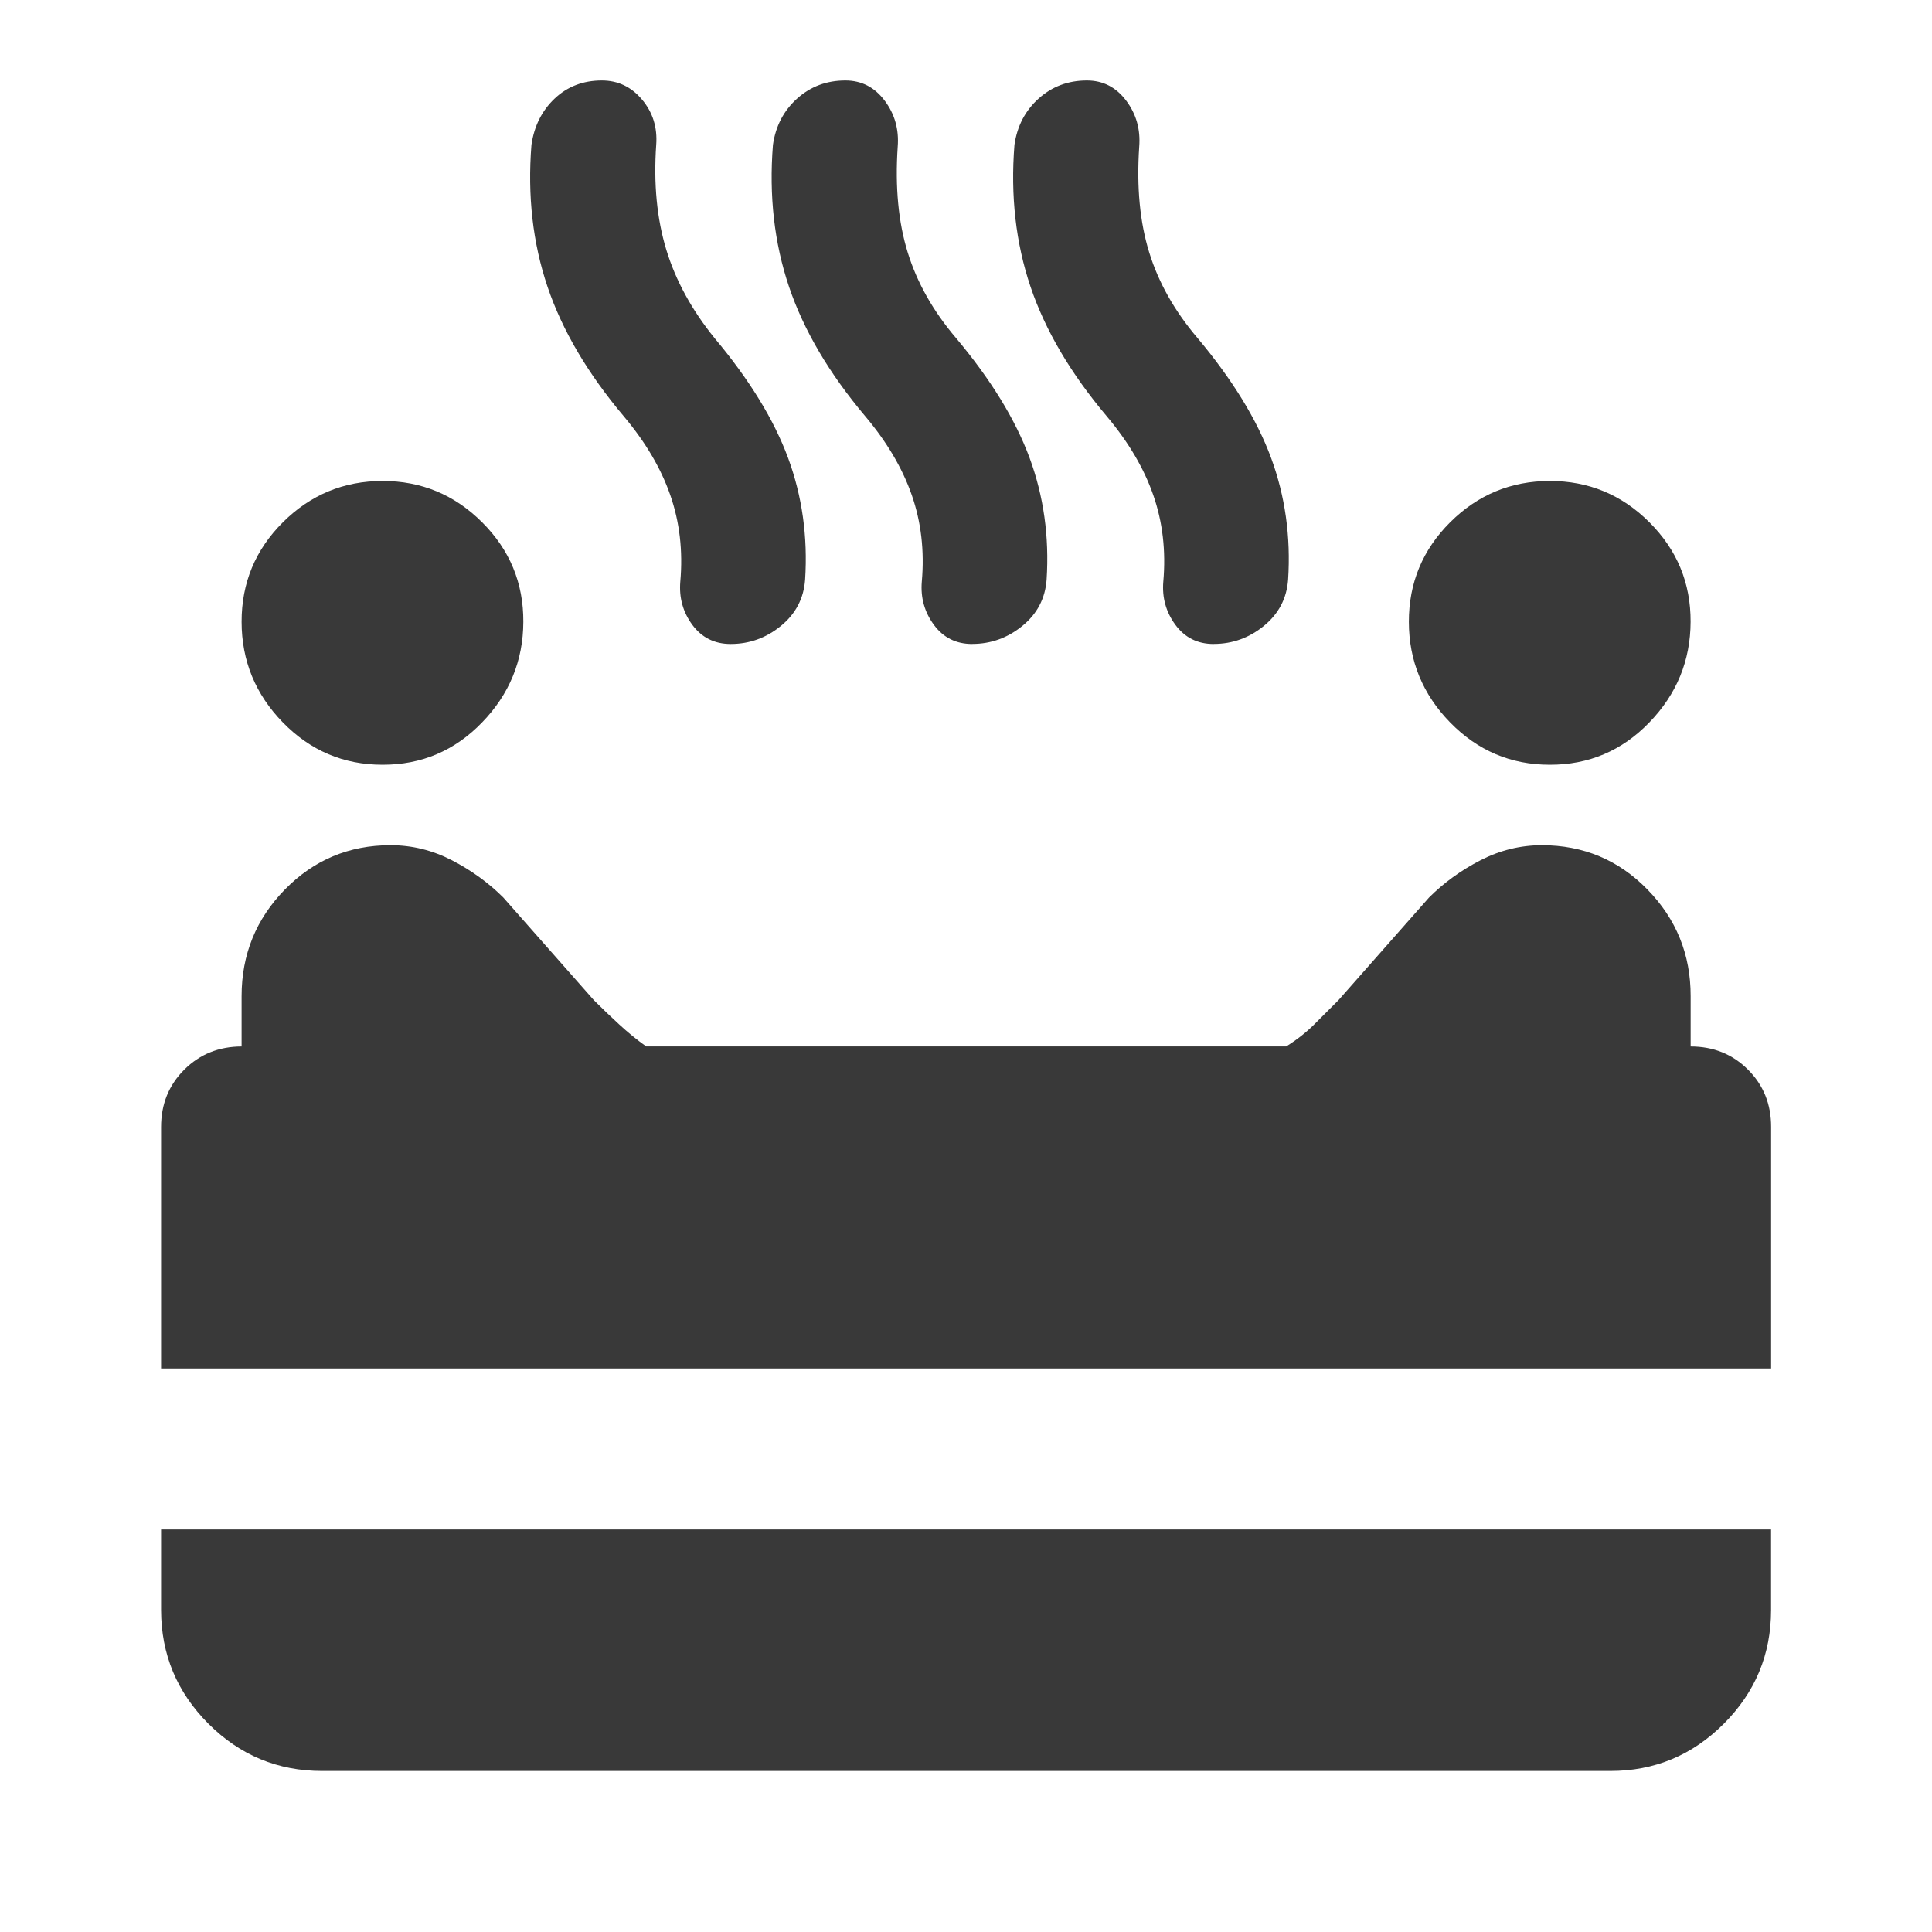 <svg fill="none" height="40" viewBox="0 0 40 40" width="40" xmlns="http://www.w3.org/2000/svg"><path d="m32.086 15.833c-.805 0-1.493-.292-2.062-.875s-.854-1.278-.855-2.083c-.001-.806.284-1.493.855-2.062s1.258-.854 2.062-.855c.803-.001 1.491.284 2.063.855.572.571.857 1.258.853 2.062-.003.803-.288 1.498-.855 2.083-.567.586-1.254.877-2.062.875zm-24.167 0c-.806 0-1.493-.292-2.062-.875-.569-.583-.854-1.278-.855-2.083-.001-.806.284-1.493.855-2.062.571-.569 1.258-.854 2.062-.855.803-.001 1.491.284 2.063.855.572.571.857 1.258.853 2.062-.003.803-.288 1.498-.855 2.083-.567.586-1.254.877-2.062.875zm7.208-2.5c-.333 0-.597-.132-.792-.395-.194-.263-.278-.562-.25-.897.056-.639-.014-1.236-.208-1.792-.194-.556-.514-1.097-.958-1.625-.75-.889-1.278-1.784-1.583-2.687-.305-.902-.417-1.882-.333-2.938.056-.389.216-.708.48-.958s.591-.375.978-.375c.333 0 .611.132.833.397.222.264.319.577.292.937-.056.806.014 1.528.208 2.167.194.639.528 1.25 1 1.833.722.861 1.229 1.688 1.522 2.48.292.792.41 1.632.353 2.52-.028.389-.195.708-.5.958-.306.25-.653.375-1.042.375zm5 0c-.333 0-.597-.132-.792-.397-.194-.264-.278-.563-.25-.895.056-.639-.014-1.236-.208-1.792-.194-.556-.514-1.097-.958-1.625-.75-.889-1.278-1.784-1.583-2.687-.305-.902-.417-1.882-.333-2.938.056-.389.222-.708.5-.958s.611-.375 1-.375c.333 0 .604.139.813.417.209.278.299.597.27.958-.056.833.014 1.563.208 2.188.194.626.528 1.216 1 1.77.722.861 1.229 1.688 1.522 2.48.292.792.41 1.632.353 2.52-.028.389-.195.708-.5.958-.306.25-.653.375-1.042.375zm5 0c-.333 0-.597-.132-.792-.397-.194-.264-.278-.563-.25-.895.056-.639-.014-1.236-.208-1.792-.194-.556-.514-1.097-.958-1.625-.75-.889-1.278-1.784-1.583-2.687-.305-.902-.417-1.882-.333-2.938.056-.389.222-.708.5-.958s.611-.375 1-.375c.333 0 .604.139.813.417.209.278.299.597.27.958-.056.833.014 1.563.208 2.188.194.626.528 1.216 1 1.77.722.861 1.229 1.688 1.522 2.48.292.792.41 1.632.353 2.52-.028.389-.195.708-.5.958-.306.25-.653.375-1.042.375zm-21.792 15v-5c0-.472.16-.868.48-1.187.32-.319.716-.479 1.187-.48v-1.042c0-.861.299-1.597.897-2.208.598-.611 1.327-.917 2.187-.917.444 0 .868.104 1.272.313.403.209.757.466 1.062.77l1.875 2.125c.167.167.341.333.522.5s.368.32.562.458h13.25c.222-.139.417-.292.583-.458l.5-.5 1.875-2.125c.306-.305.66-.562 1.063-.77.403-.208.827-.312 1.27-.313.861 0 1.591.305 2.188.917.598.611.896 1.347.895 2.208v1.042c.472 0 .868.16 1.188.48s.479.716.478 1.187v5zm3.333 8.333c-.917 0-1.701-.326-2.353-.978s-.979-1.437-.98-2.355v-1.667h33.333v1.667c0 .917-.326 1.702-.978 2.355-.652.653-1.437.98-2.355.978z" fill="#393939"/></svg>
